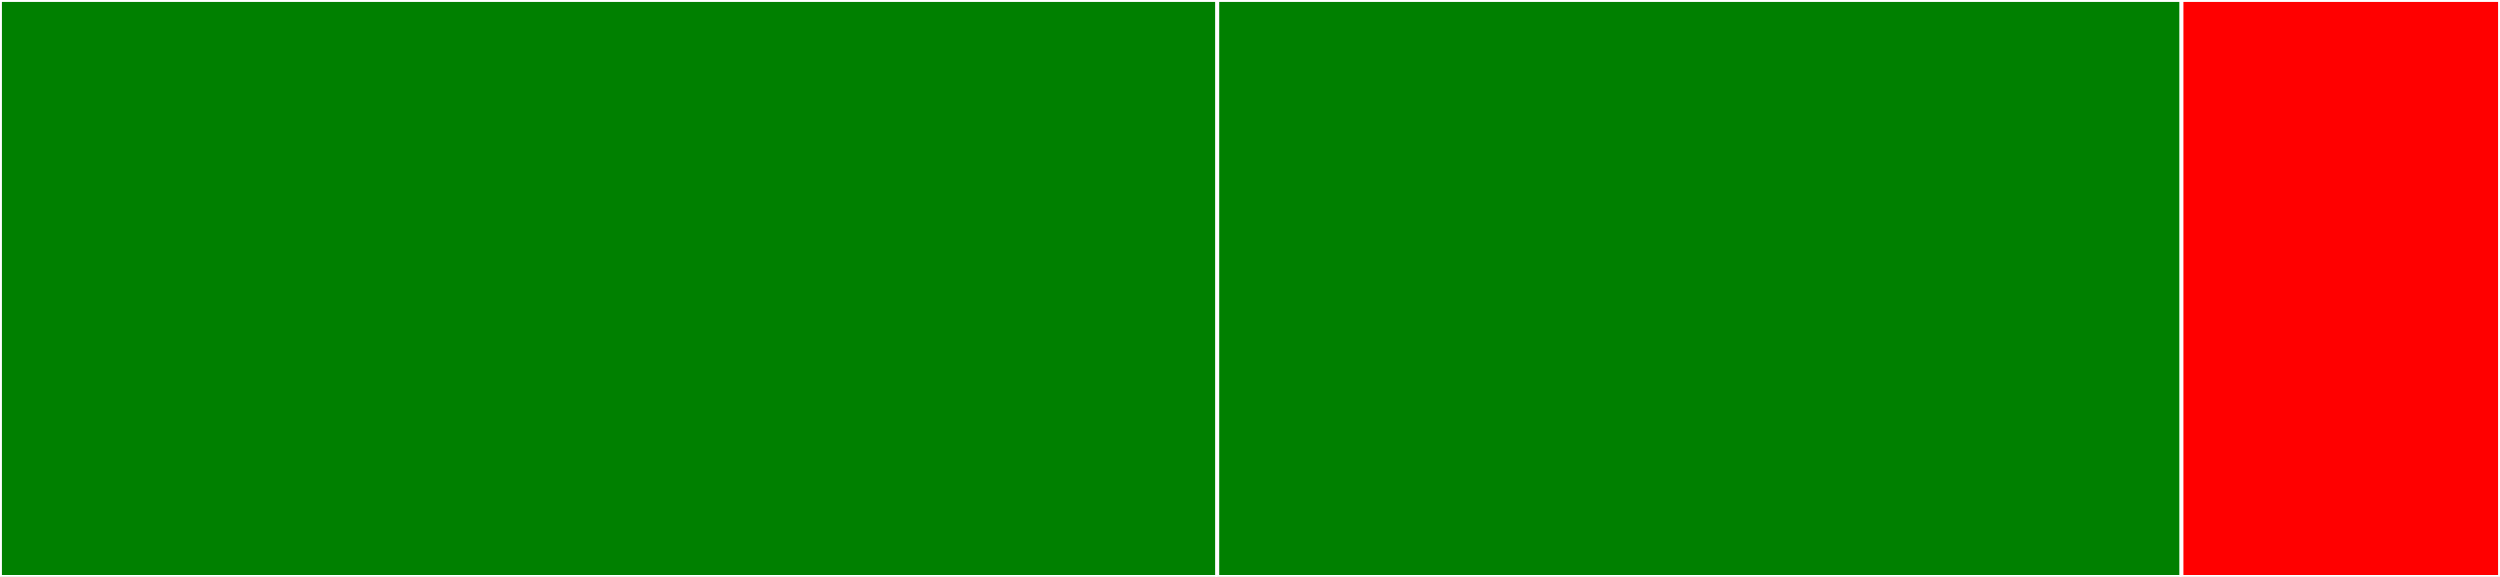 <svg baseProfile="full" width="650" height="150" viewBox="0 0 650 150" version="1.1"
xmlns="http://www.w3.org/2000/svg" xmlns:ev="http://www.w3.org/2001/xml-events"
xmlns:xlink="http://www.w3.org/1999/xlink">

<rect x="0" y="0" width="650" height="150" fill="#333333" stroke="none"/>

<style>rect.s{mask:url(#mask);}</style>
<defs>
  <pattern id="white" width="4" height="4" patternUnits="userSpaceOnUse" patternTransform="rotate(45)">
    <rect width="2" height="2" transform="translate(0,0)" fill="white"></rect>
  </pattern>
  <mask id="mask">
    <rect x="0" y="0" width="100%" height="100%" fill="url(#white)"></rect>
  </mask>
</defs>

<rect x="0" y="0" width="316.492" height="150.0" fill="green" stroke="white" stroke-width="1" class=" tooltipped" data-content="tx.rs"><title>tx.rs</title></rect>
<rect x="316.492" y="0" width="250.698" height="150.0" fill="green" stroke="white" stroke-width="1" class=" tooltipped" data-content="imp.rs"><title>imp.rs</title></rect>
<rect x="567.19" y="0" width="82.81" height="150" fill="red" stroke="white" stroke-width="1" class=" tooltipped" data-content="lib.rs"><title>lib.rs</title></rect>
</svg>